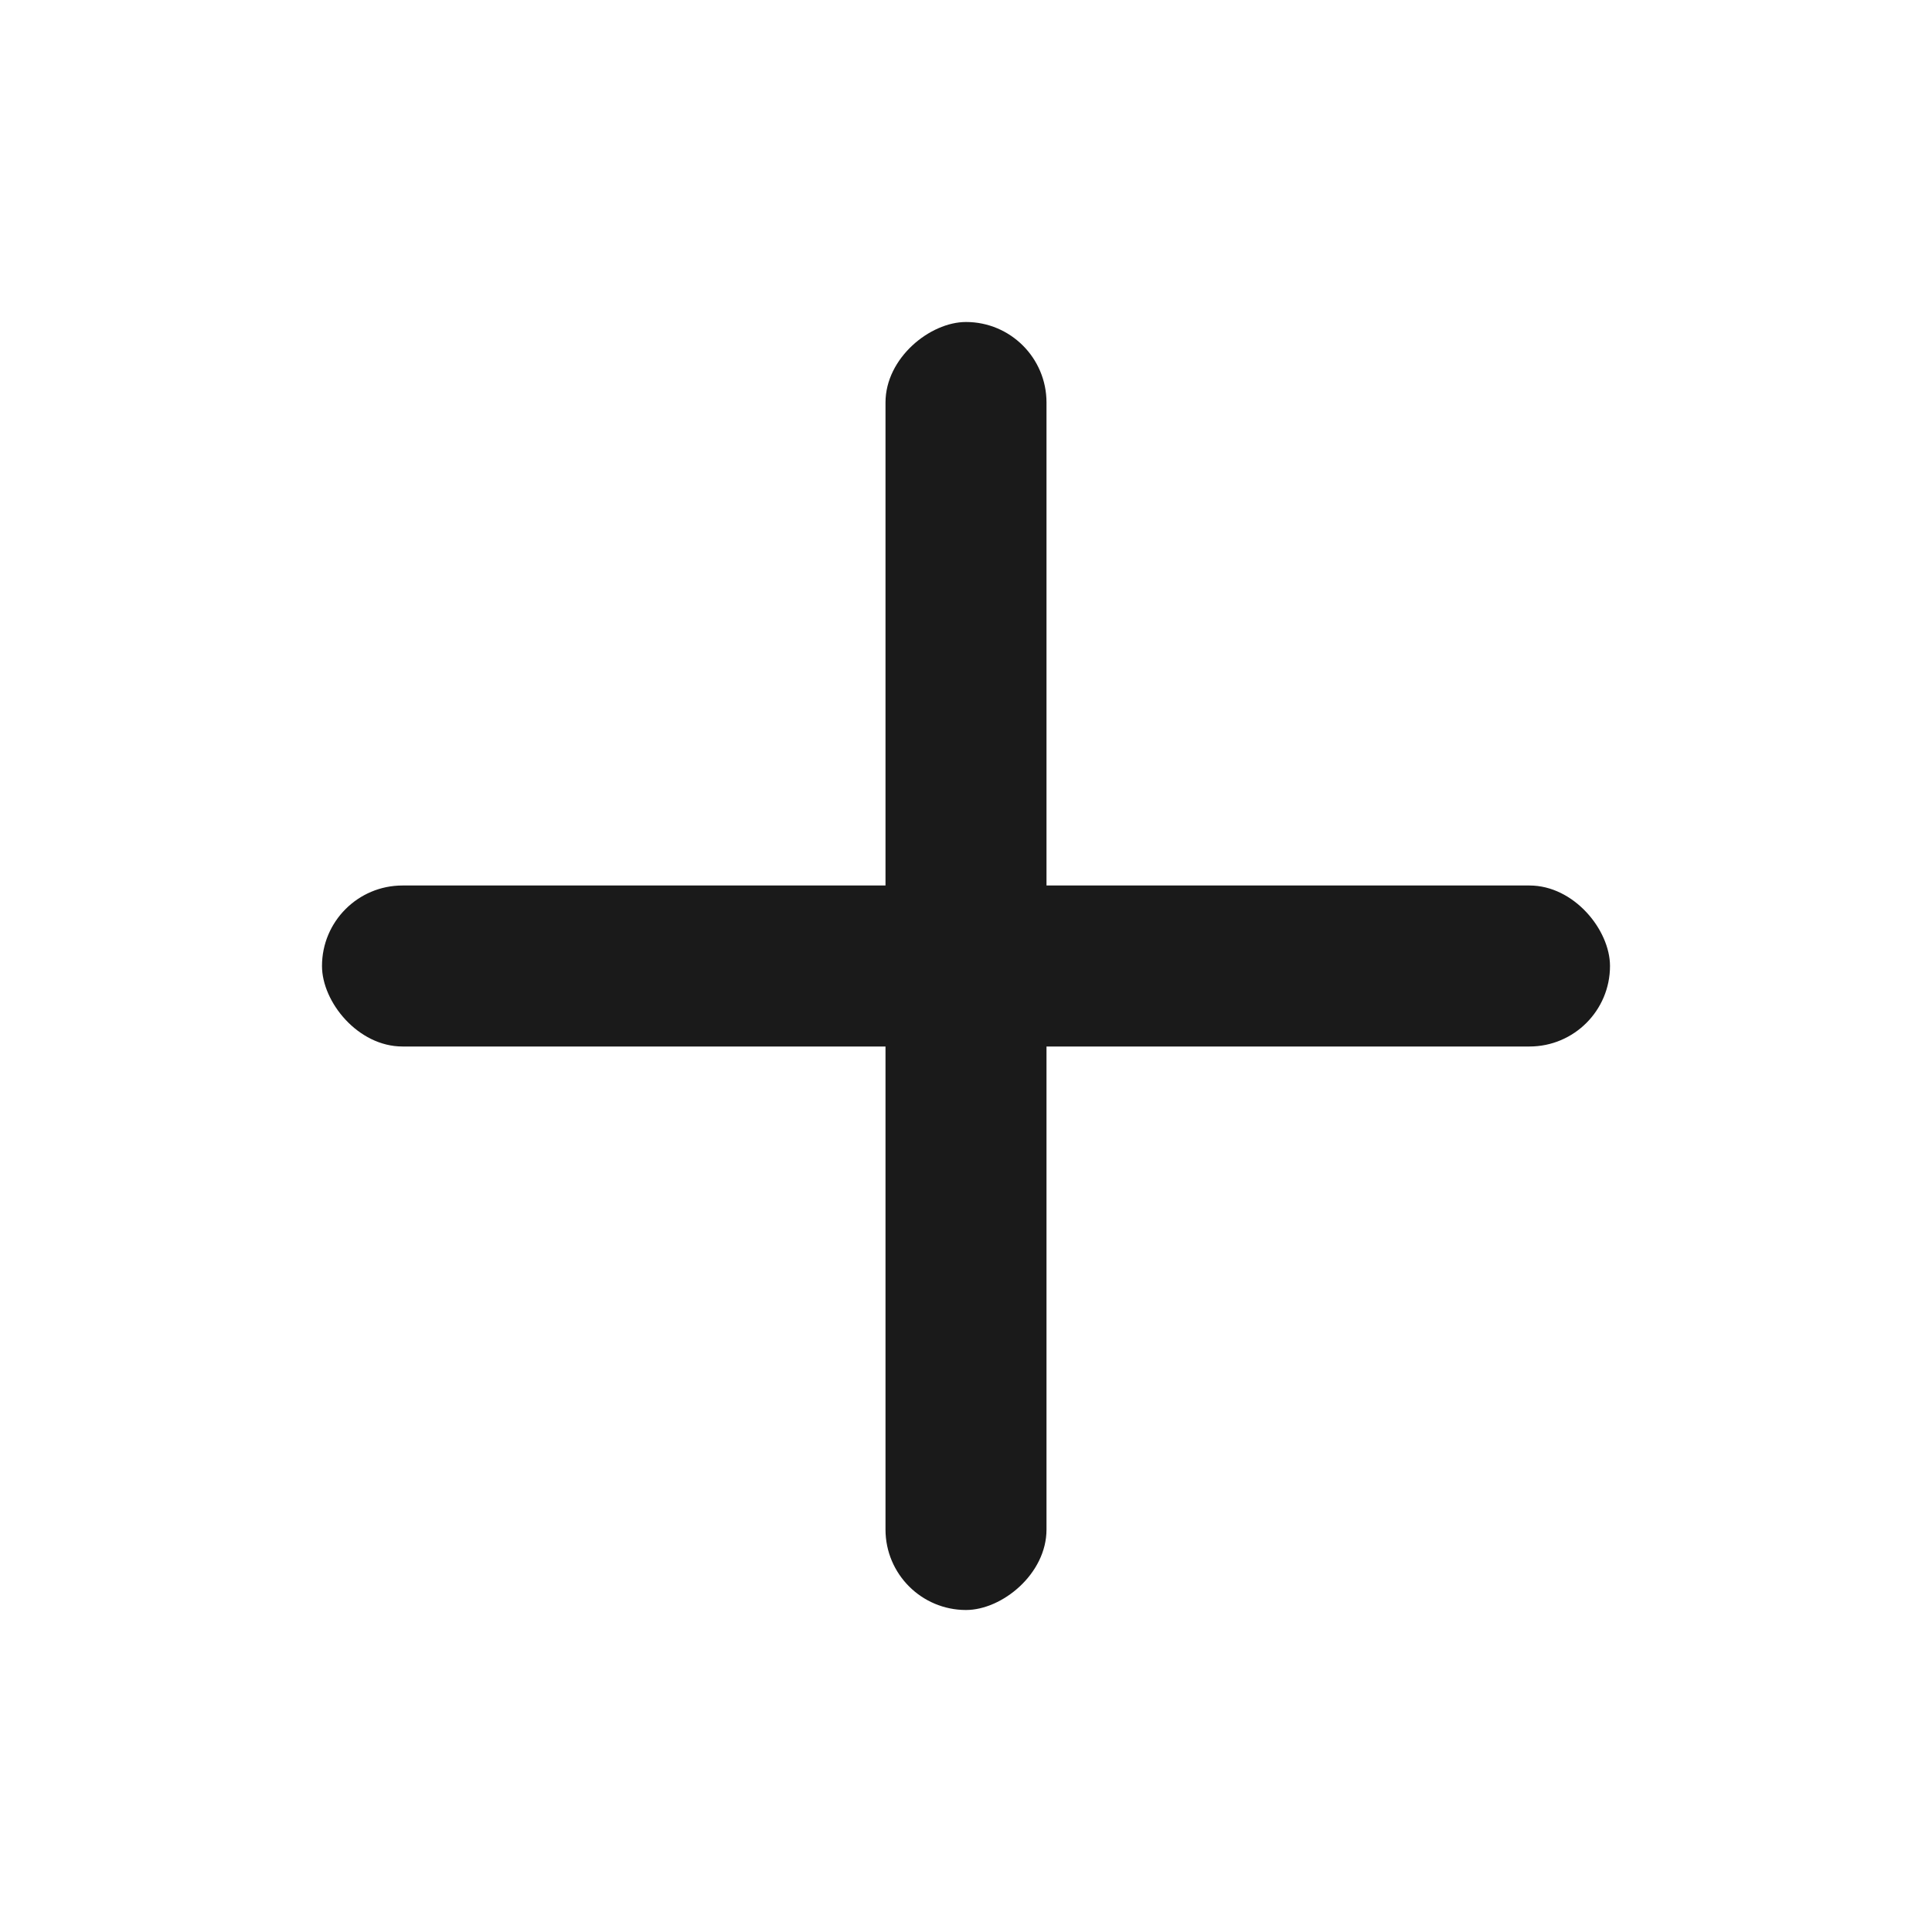<svg width="24" height="24" viewBox="0 0 24 24" fill="none" xmlns="http://www.w3.org/2000/svg">
<mask id="mask0_3147_20456" style="mask-type:alpha" maskUnits="userSpaceOnUse" x="0" y="0" width="24" height="24">
<rect width="24" height="24" fill="#C4C4C4"/>
</mask>
<g mask="url(#mask0_3147_20456)">
<rect x="4" y="11" width="16" height="2" rx="1" fill="#1A1A1A"/>
<rect x="13" y="4" width="16" height="2" rx="1" transform="rotate(90 13 4)" fill="#1A1A1A"/>
</g>
</svg>
